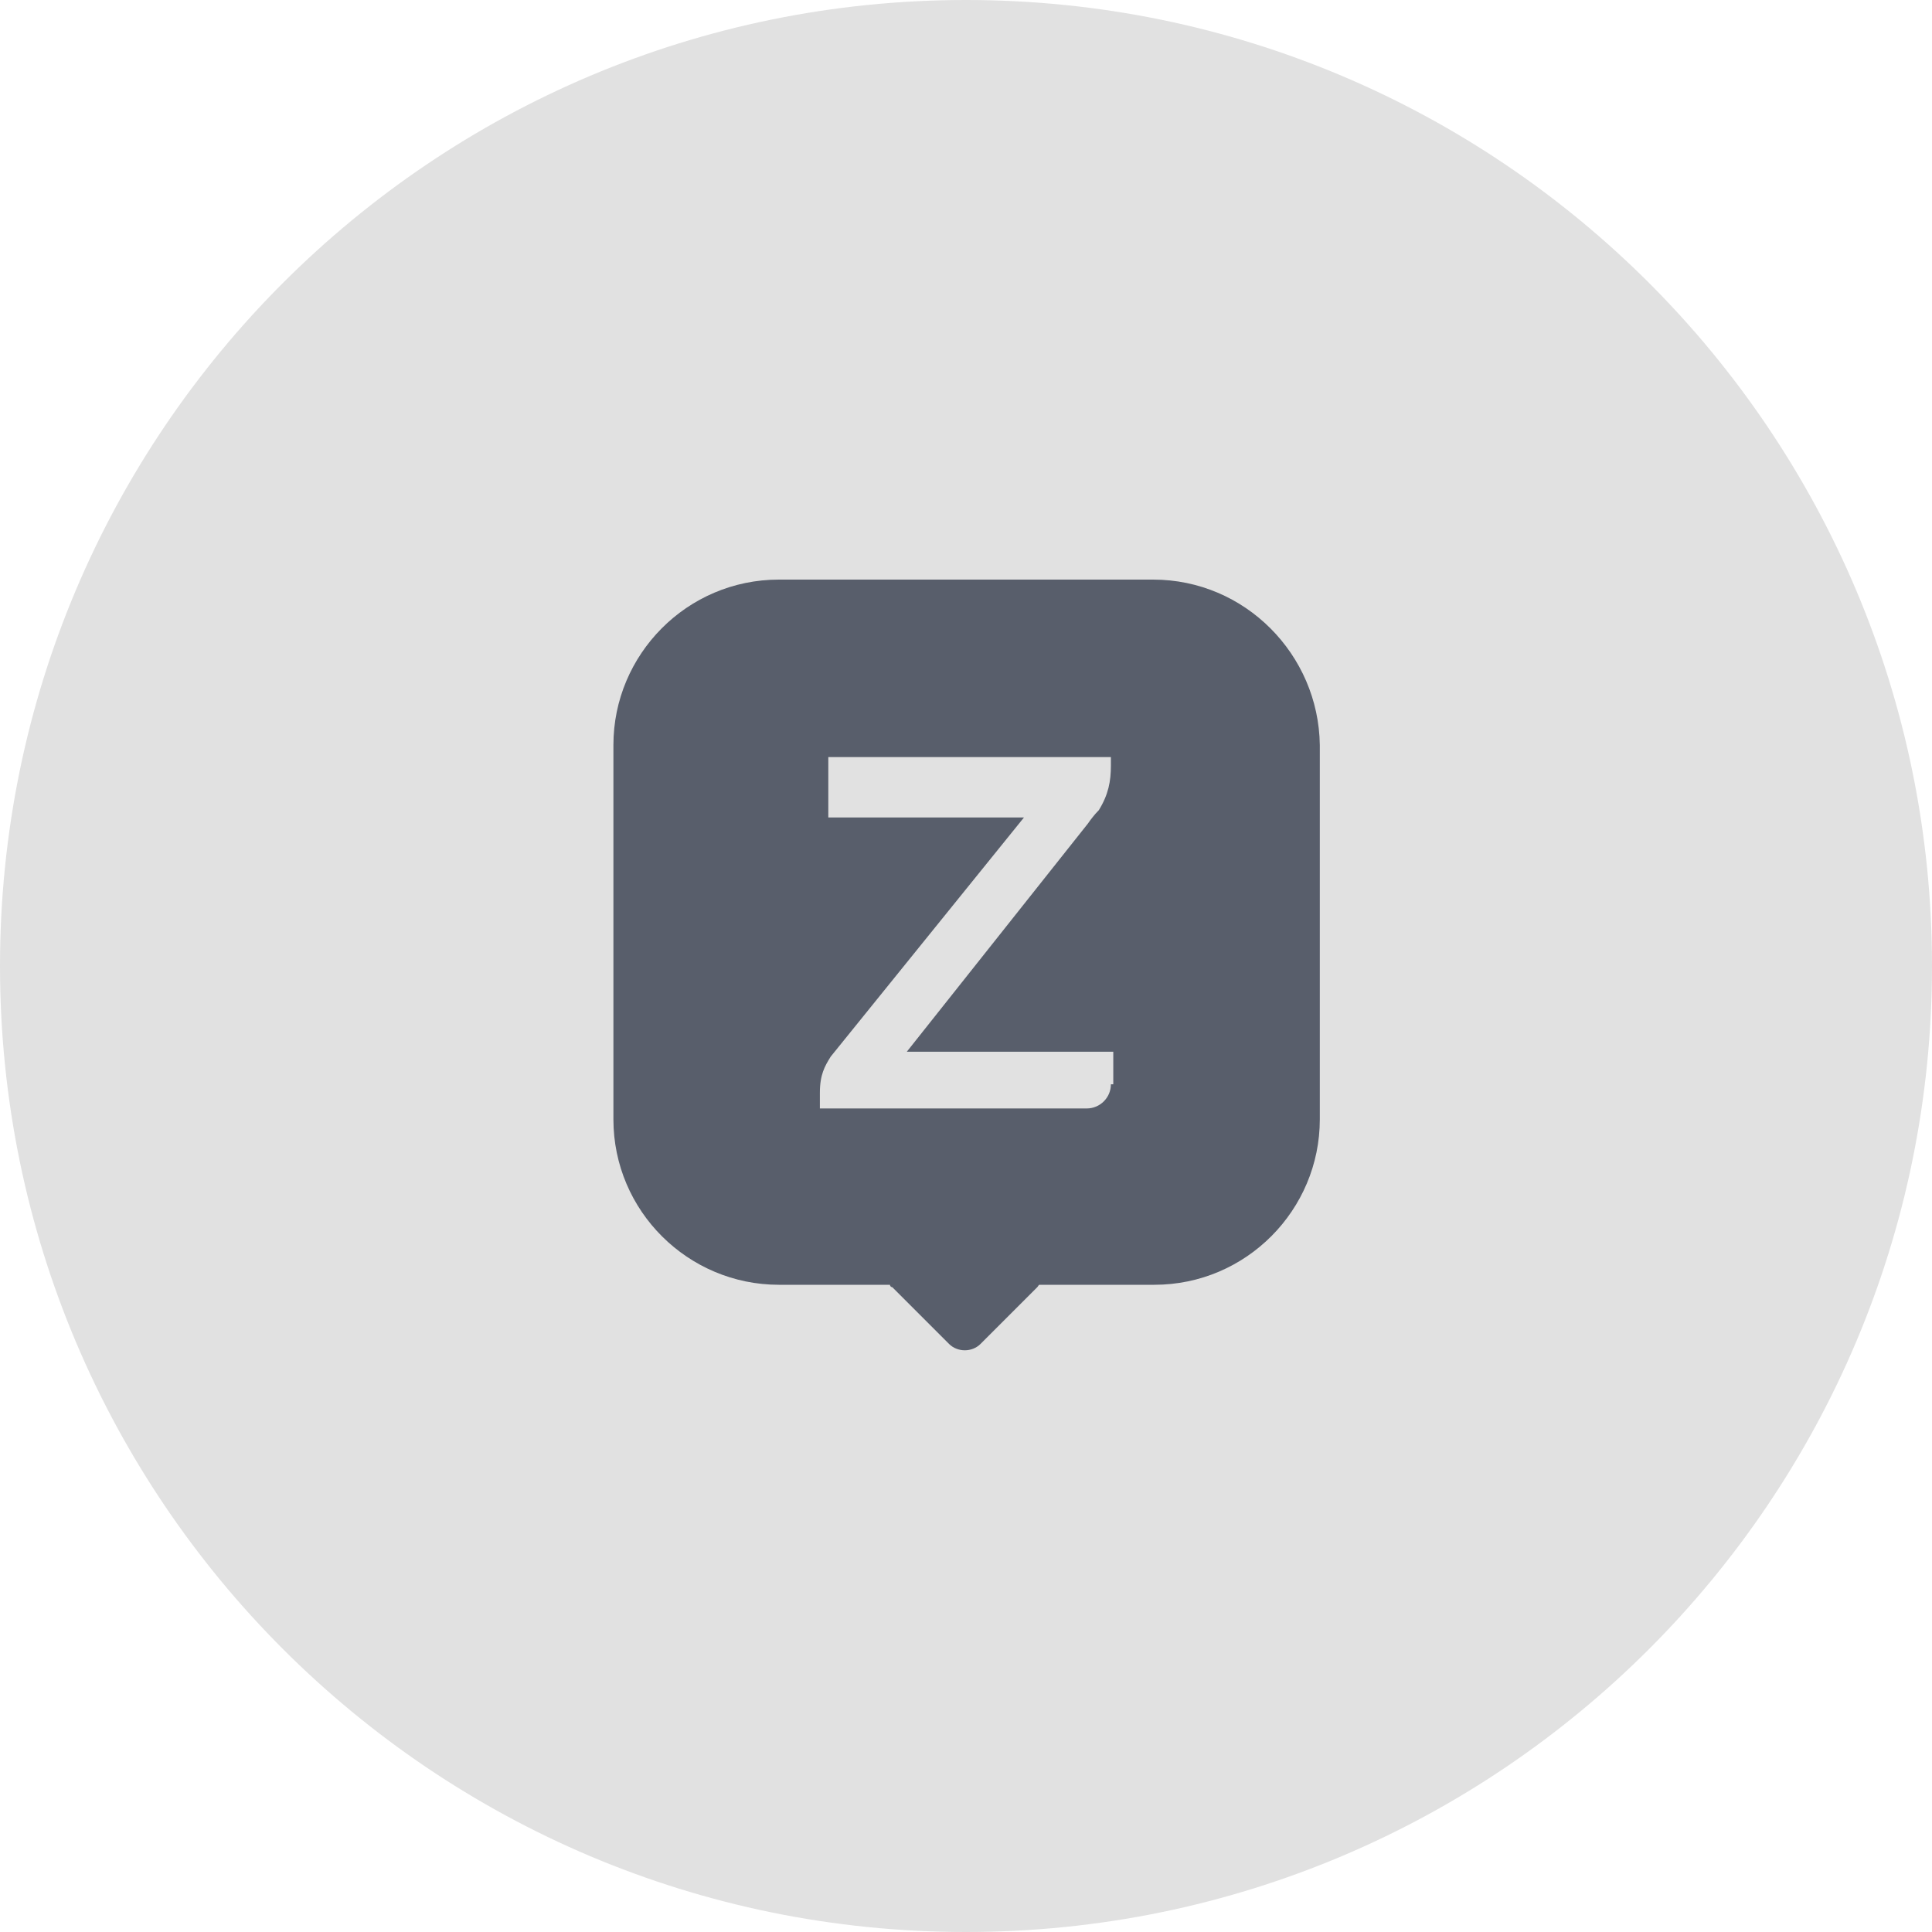 <svg width="30" height="30" viewBox="0 0 30 30" fill="none" xmlns="http://www.w3.org/2000/svg">
<path d="M0 15C0 6.716 6.716 0 15 0C23.284 0 30 6.716 30 15C30 23.284 23.284 30 15 30C6.716 30 0 23.284 0 15Z" fill="#E1E1E1"/>
<path d="M17.906 9H12.094C10.669 9 9.525 10.162 9.525 11.569V17.381C9.525 18.806 10.687 19.95 12.094 19.95H13.819C13.819 19.969 13.837 19.988 13.856 19.988L14.737 20.869C14.869 21 15.094 21 15.225 20.869L16.106 19.988C16.125 19.969 16.125 19.95 16.144 19.95H17.925C19.35 19.95 20.494 18.788 20.494 17.381V11.569C20.475 10.162 19.331 9 17.906 9ZM17.25 16.837C17.25 17.044 17.081 17.212 16.875 17.212H12.731V16.969C12.731 16.688 12.806 16.556 12.9 16.406L15.9 12.694H12.862V11.756H17.25V11.887C17.25 12.131 17.212 12.338 17.062 12.581L17.044 12.6C17.006 12.637 16.931 12.731 16.894 12.787L14.081 16.331H17.287V16.837H17.25Z" fill="#585E6B"/>
</svg>
